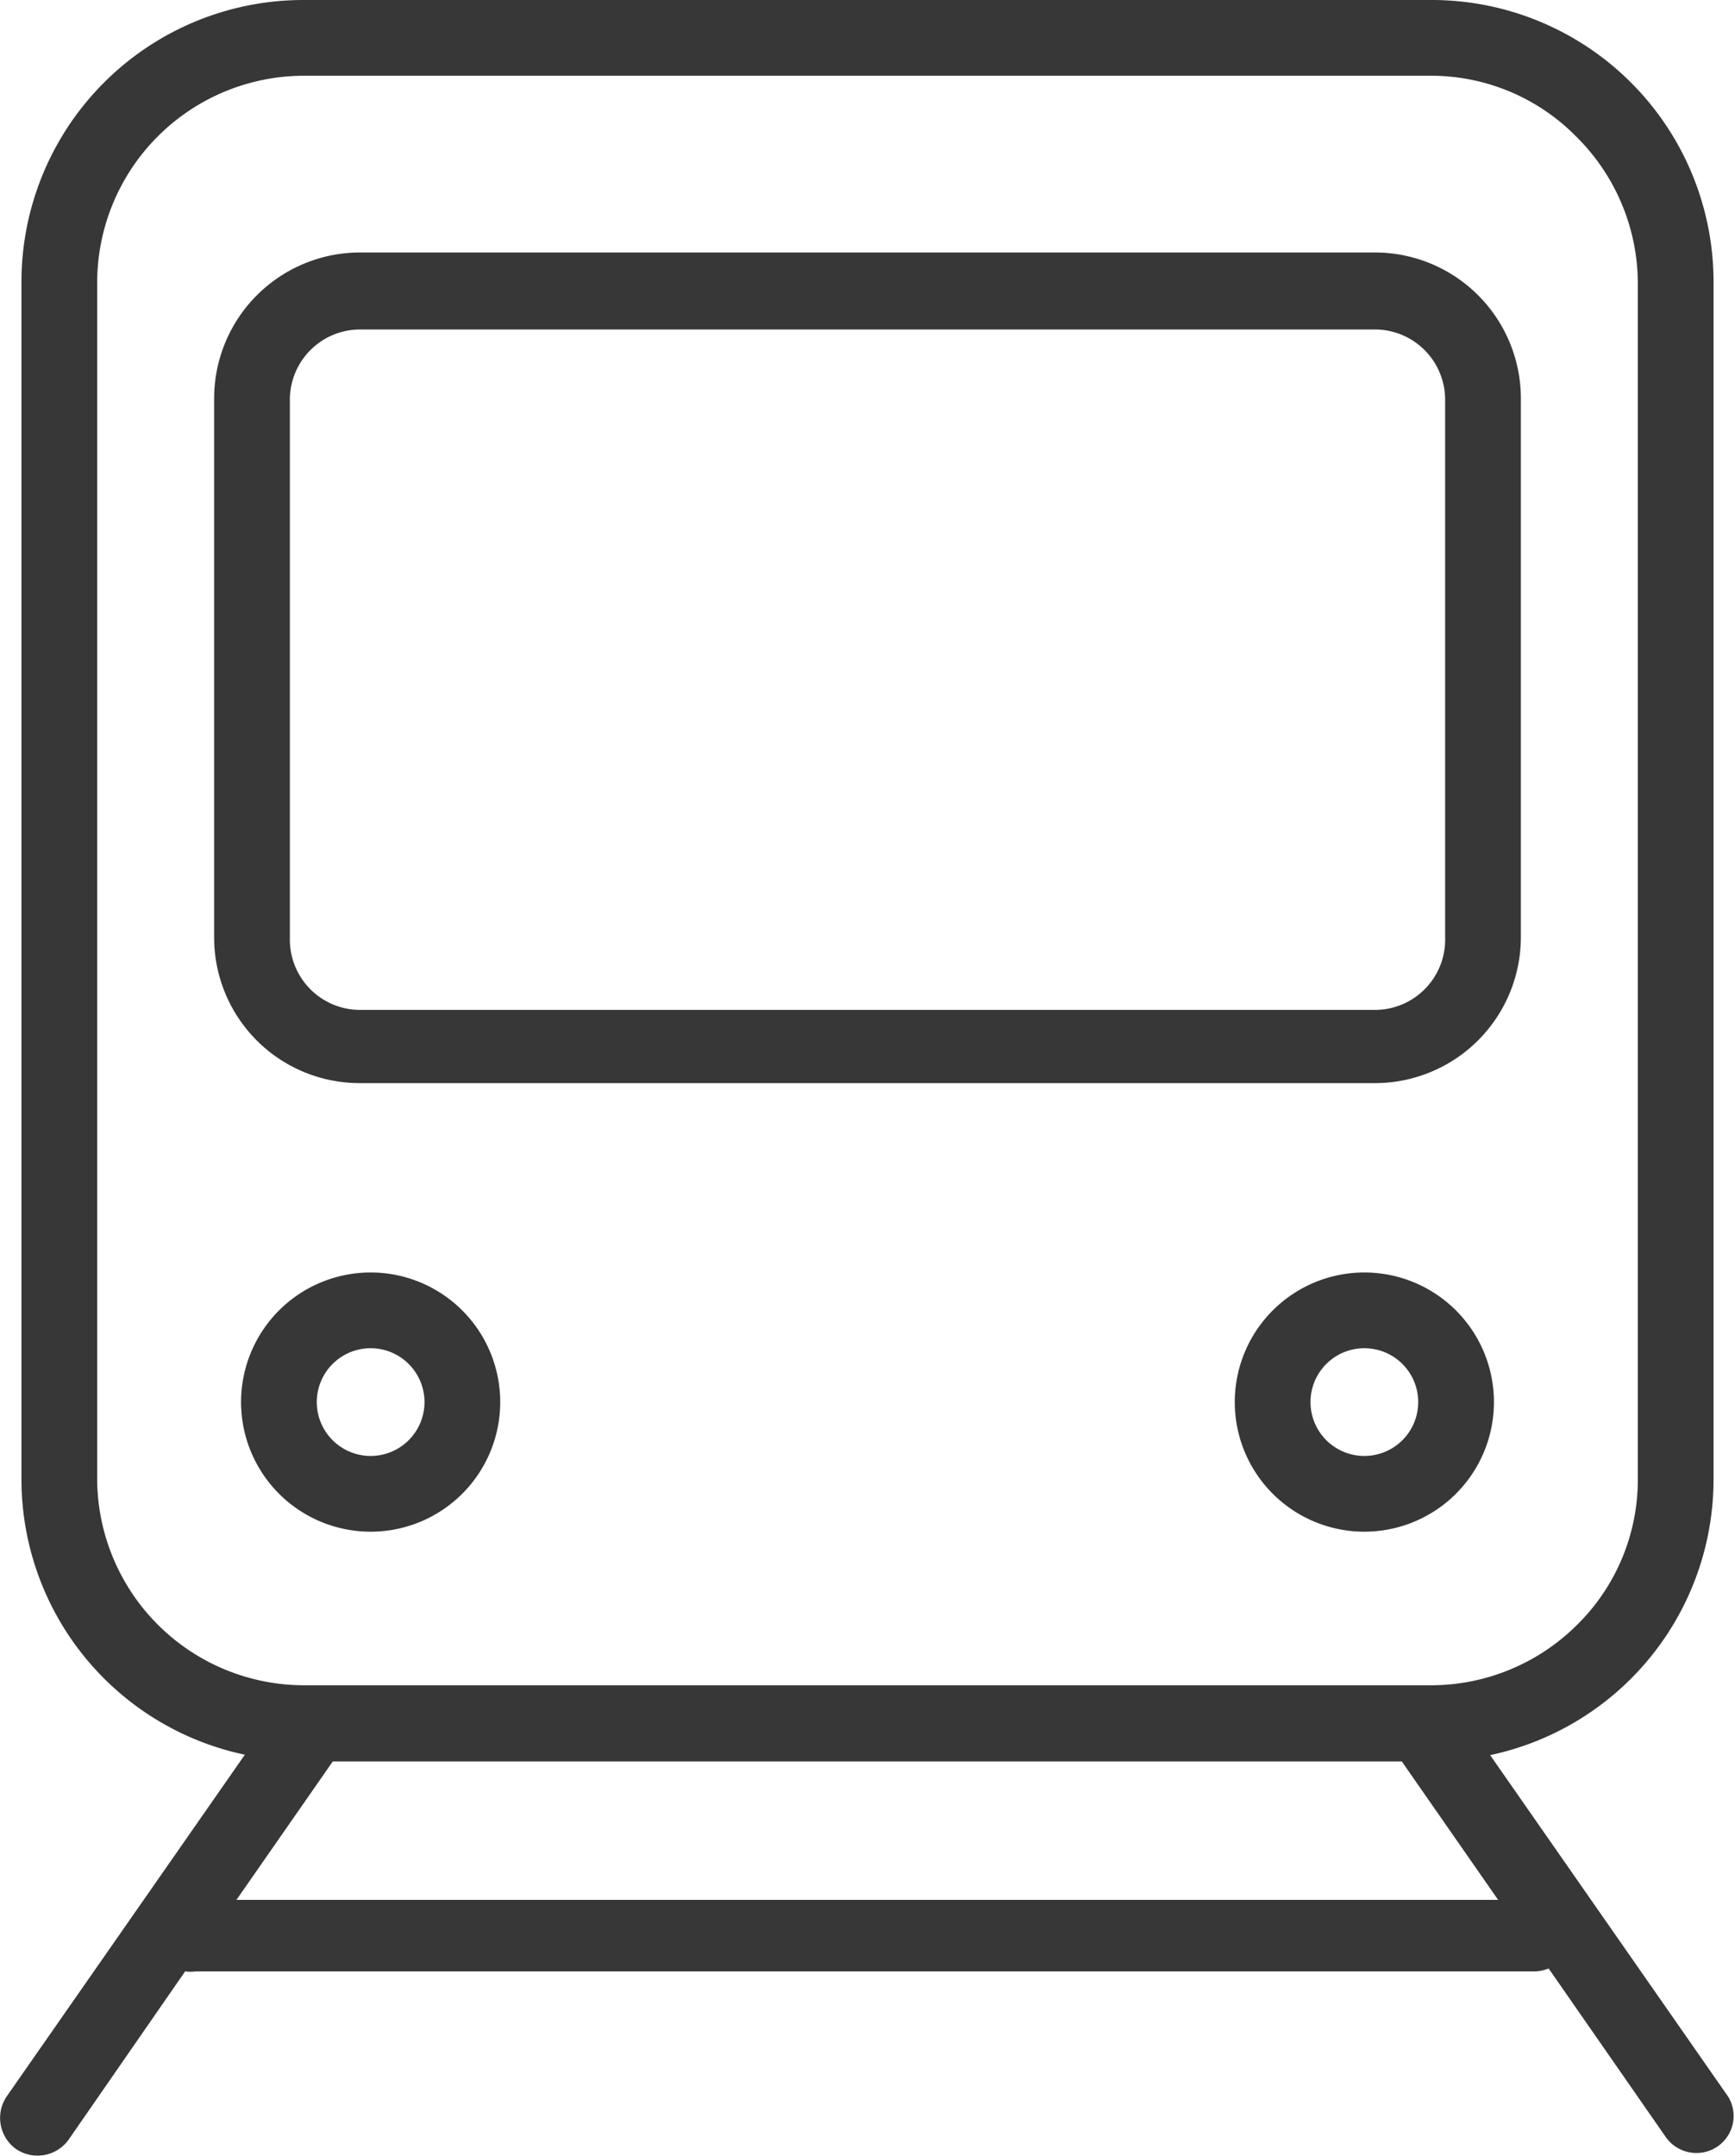<svg id="Layer_1" data-name="Layer 1" xmlns="http://www.w3.org/2000/svg" viewBox="0 0 41.24 51.24"><defs><style>.cls-1{fill:#373737;}</style></defs><title>Pass-grey</title><path class="cls-1" d="M11.89,33.32A3.08,3.08,0,1,0,8.81,36.4,3.08,3.08,0,0,0,11.89,33.32Zm-4.36,0A1.28,1.28,0,1,1,8.81,34.6,1.28,1.28,0,0,1,7.53,33.32Z" transform="translate(0)"/><path class="cls-1" d="M8.56,25.74H32.68a3.47,3.47,0,0,0,3.47-3.47V9.5A3.47,3.47,0,0,0,32.68,6H8.56A3.47,3.47,0,0,0,5.09,9.5V22.28A3.46,3.46,0,0,0,8.56,25.74ZM6.89,9.5A1.67,1.67,0,0,1,8.56,7.83H32.68A1.67,1.67,0,0,1,34.35,9.5V22.28A1.67,1.67,0,0,1,32.68,24H8.56a1.67,1.67,0,0,1-1.67-1.67Z" transform="translate(0)"/><path class="cls-1" d="M32.43,30.24a3.08,3.08,0,1,0,3.08,3.08A3.08,3.08,0,0,0,32.43,30.24Zm0,4.36a1.28,1.28,0,1,1,1.28-1.28A1.28,1.28,0,0,1,32.43,34.6Z" transform="translate(0)"/><path class="cls-1" d="M41.08,49.83l-5.66-8.12a6.7,6.7,0,0,0,5.31-6.55V6.7A6.7,6.7,0,0,0,34,0H7.21A6.7,6.7,0,0,0,.51,6.7V35.15A6.69,6.69,0,0,0,5.82,41.7L.16,49.82a.91.91,0,0,0,.22,1.25.91.91,0,0,0,1.25-.22l2.77-4a1,1,0,0,0,.25,0H36.47a.94.94,0,0,0,.34-.07l2.78,4a.89.89,0,0,0,1.25.22A.88.88,0,0,0,41.08,49.83ZM2.31,35.15V6.7a4.92,4.92,0,0,1,4.9-4.9H34a4.84,4.84,0,0,1,3.46,1.44A4.92,4.92,0,0,1,38.93,6.7V35.15a4.84,4.84,0,0,1-1.44,3.46A4.92,4.92,0,0,1,34,40.05H7.21a4.92,4.92,0,0,1-4.9-4.9Zm3.31,10,2.29-3.29H33.32l2.29,3.29Z" transform="translate(0)"/></svg>